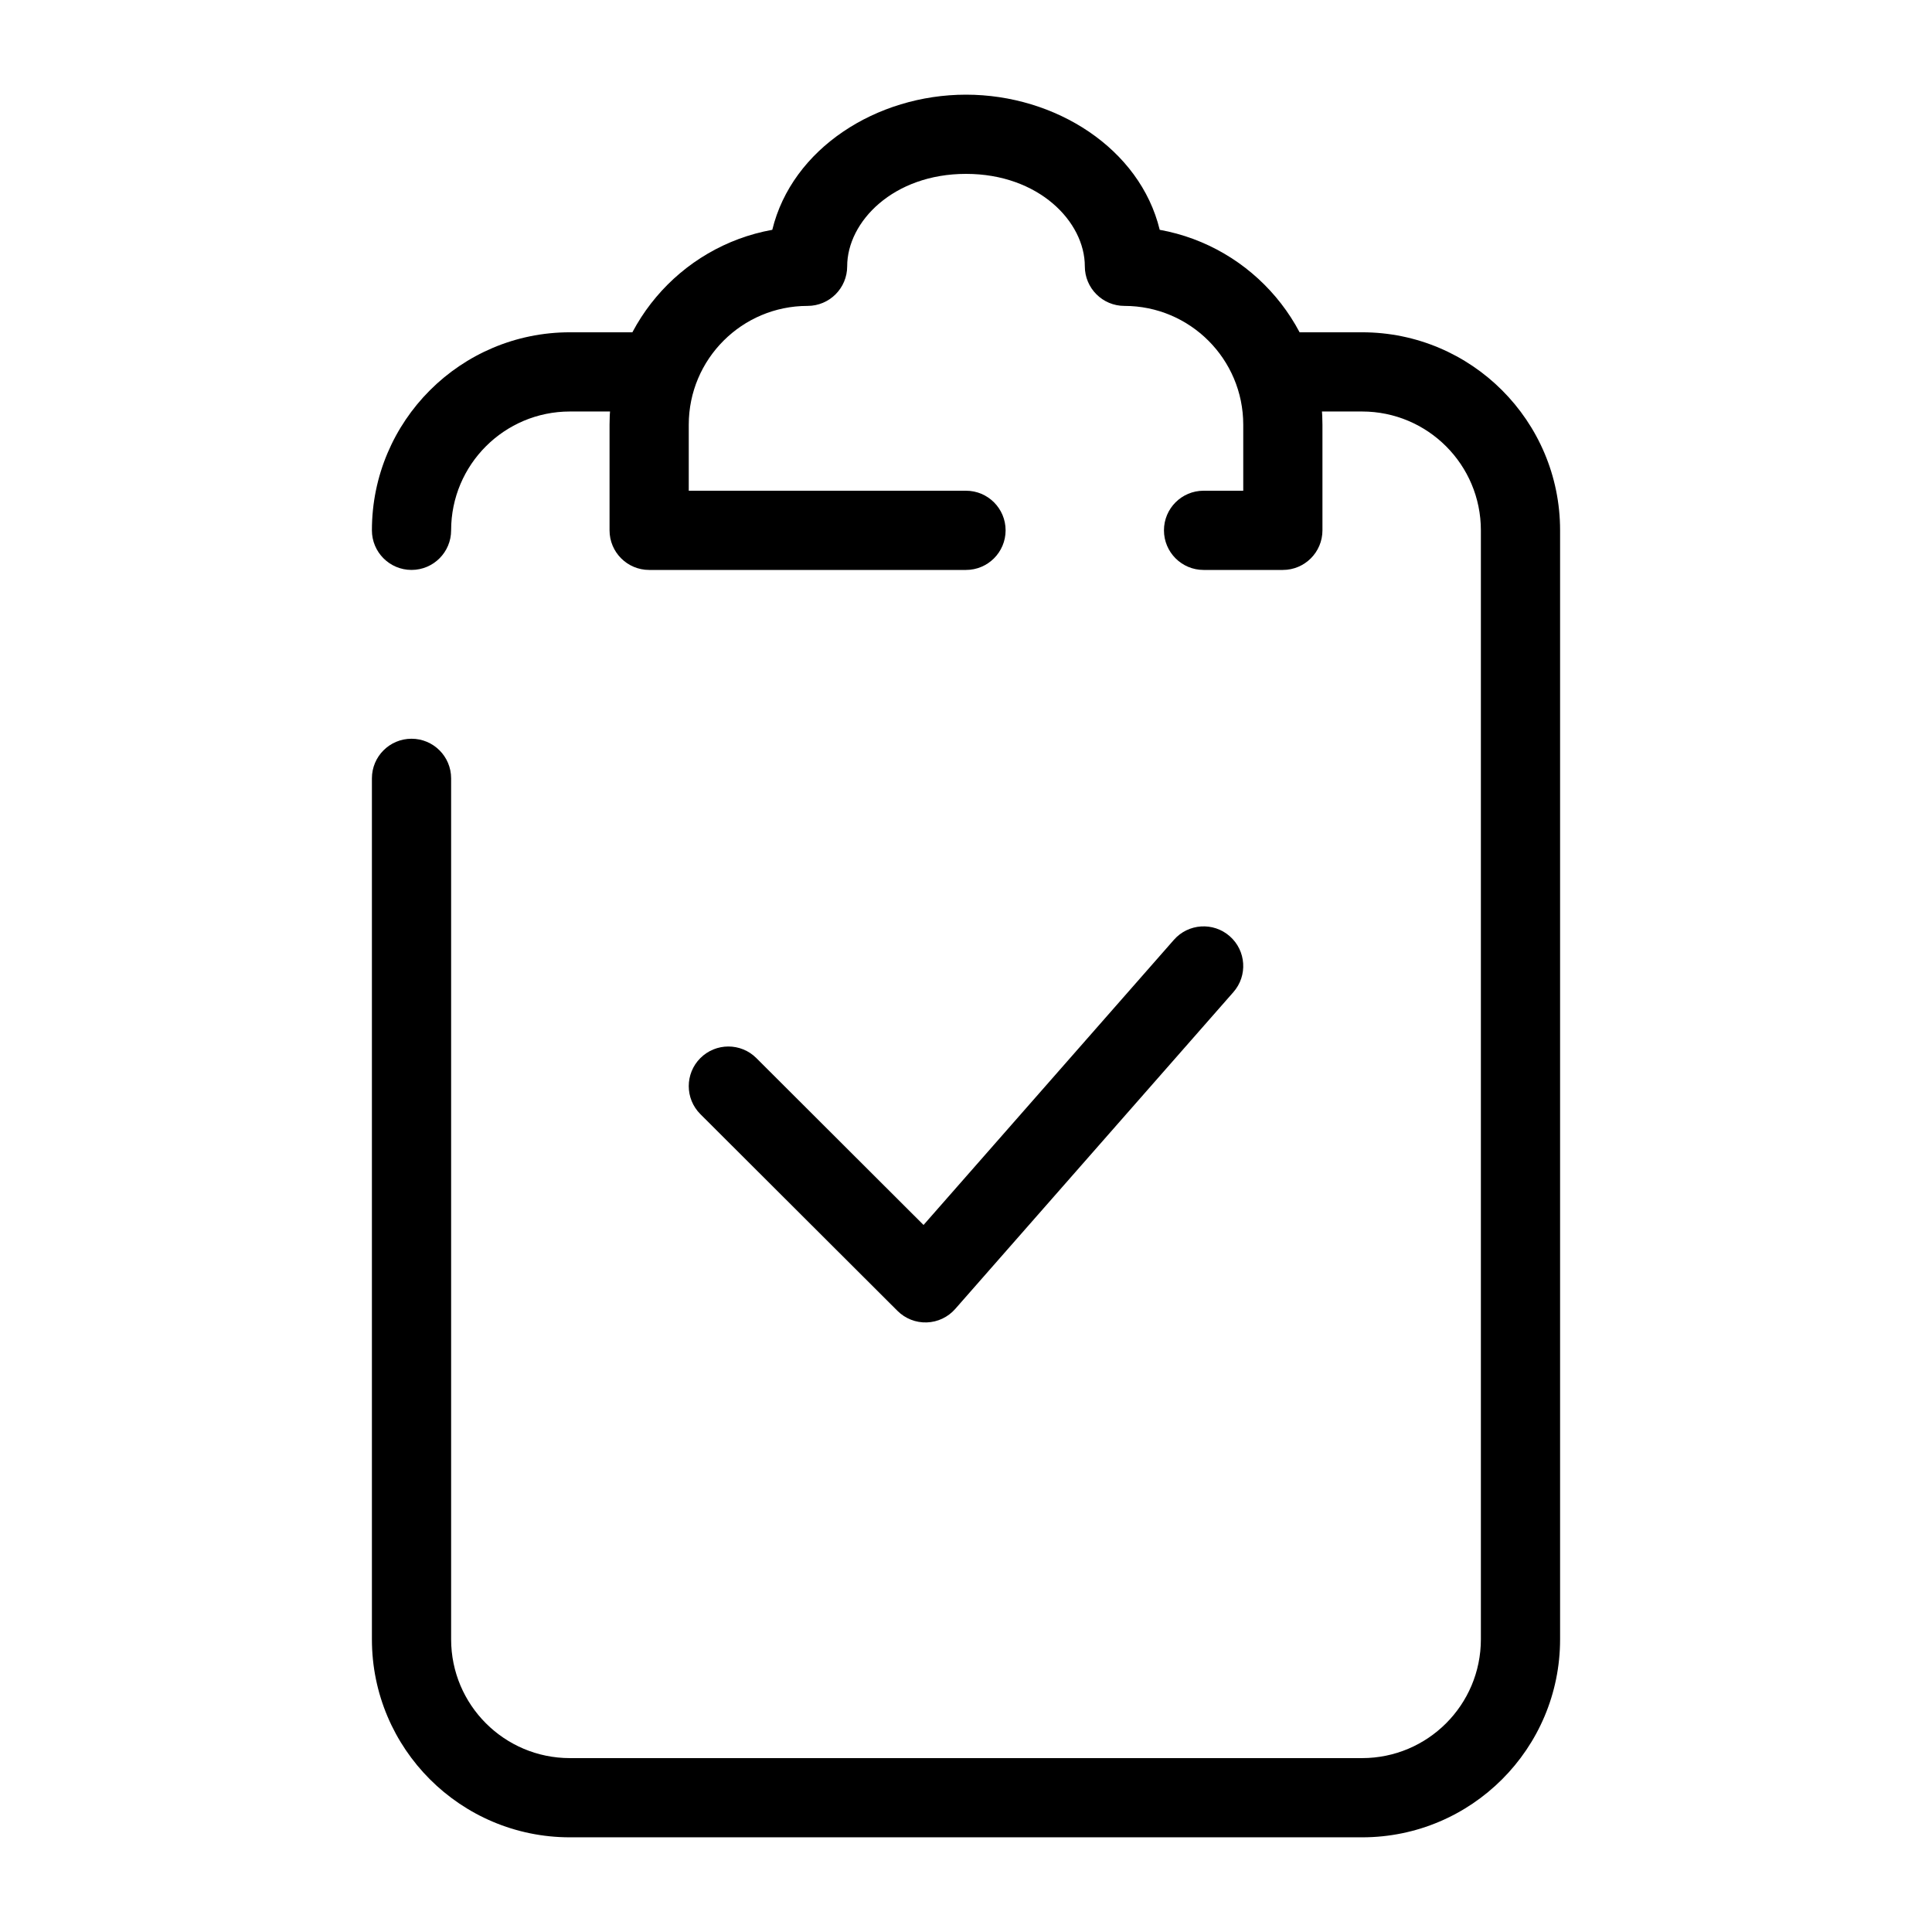 <?xml version="1.0" encoding="UTF-8"?>
<!-- Uploaded to: ICON Repo, www.iconrepo.com, Generator: ICON Repo Mixer Tools -->
<svg fill="#000000" width="800px" height="800px" version="1.1" viewBox="144 144 512 512" xmlns="http://www.w3.org/2000/svg">
 <g fill-rule="evenodd">
  <path d="m242.56 284.54c0-28.984 23.496-52.48 52.48-52.48h20.992v20.992h-20.992c-17.391 0-31.488 14.098-31.488 31.488 0 5.797-4.699 10.496-10.496 10.496-5.797 0-10.496-4.699-10.496-10.496zm262.4-31.488h-20.992v-20.992h20.992c28.984 0 52.48 23.496 52.48 52.48v293.89c0 28.984-23.496 52.48-52.48 52.48h-209.92c-28.984 0-52.48-23.496-52.48-52.48v-228.16c0-5.797 4.699-10.496 10.496-10.496 5.797 0 10.496 4.699 10.496 10.496v228.16c0 17.391 14.098 31.488 31.488 31.488h209.92c17.391 0 31.488-14.098 31.488-31.488v-293.89c0-17.391-14.098-31.488-31.488-31.488z"/>
  <path d="m400 190.08c-19.266 0-31.488 12.676-31.488 24.492 0 5.797-4.703 10.496-10.496 10.496-17.391 0-31.488 14.098-31.488 31.488v17.492h73.473c5.793 0 10.496 4.699 10.496 10.496s-4.703 10.496-10.496 10.496h-83.969c-5.797 0-10.496-4.699-10.496-10.496v-27.988c0-25.793 18.605-47.242 43.129-51.652 5.231-21.539 27.617-35.816 51.336-35.816s46.102 14.277 51.336 35.816c24.52 4.41 43.125 25.859 43.125 51.652v27.988c0 5.797-4.699 10.496-10.496 10.496h-21.008c-5.797 0-10.496-4.699-10.496-10.496s4.699-10.496 10.496-10.496h10.516v-17.492c0-17.391-14.102-31.488-31.488-31.488-5.797 0-10.496-4.699-10.496-10.496 0-11.816-12.227-24.492-31.488-24.492z"/>
  <path d="m469.9 392.11c4.356 3.824 4.789 10.453 0.965 14.809l-73.723 83.969c-1.914 2.18-4.644 3.473-7.543 3.566-2.898 0.098-5.707-1.012-7.758-3.062l-52.234-52.133c-4.102-4.094-4.106-10.742-0.012-14.844 4.094-4.102 10.742-4.109 14.844-0.016l44.309 44.23 66.344-75.559c3.824-4.356 10.453-4.789 14.809-0.961z"/>
 </g>
</svg>